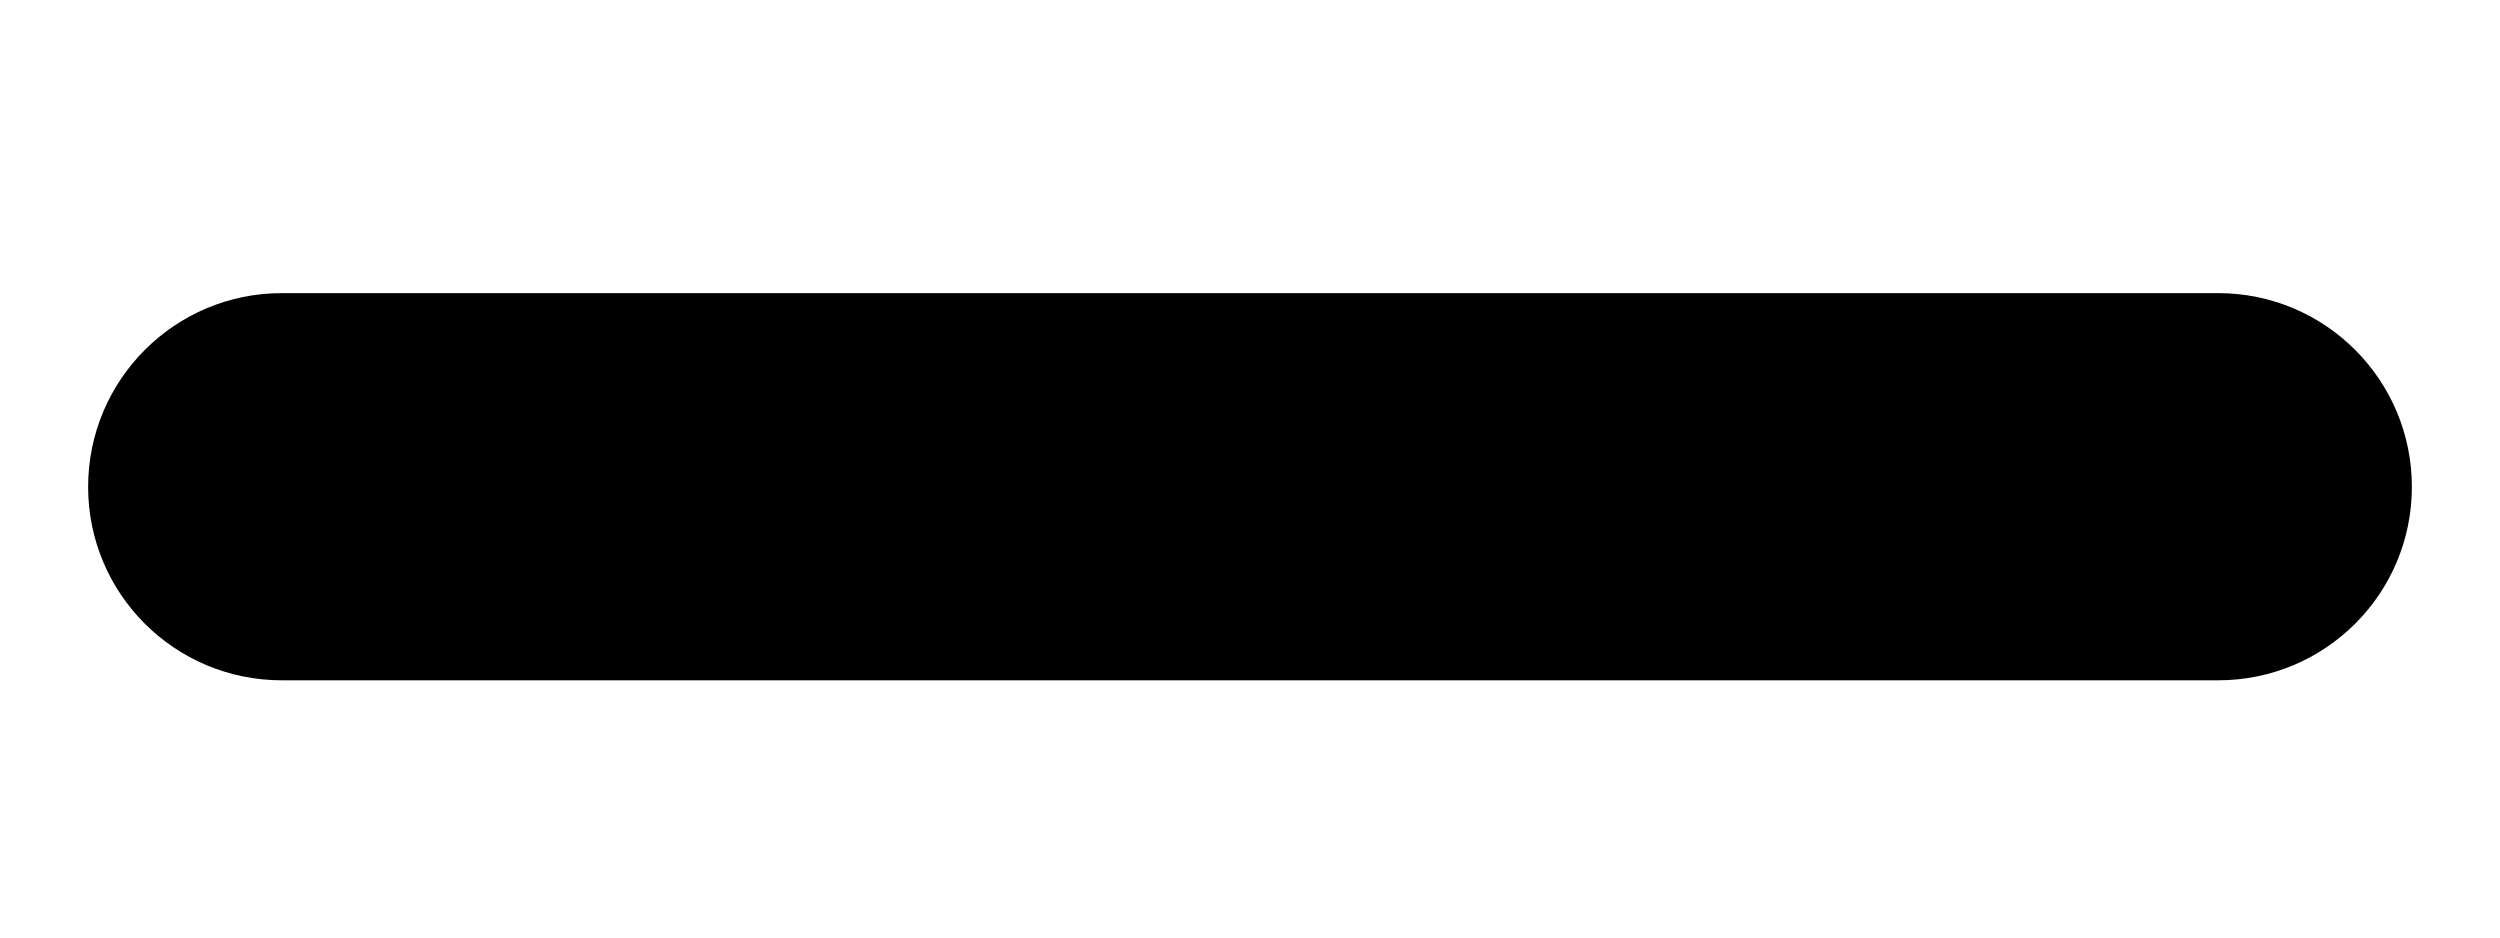 <svg width="8" height="3" viewBox="0 0 8 3" fill="none" xmlns="http://www.w3.org/2000/svg">
<path d="M4.62 0.938H7.098C7.441 0.938 7.718 1.216 7.718 1.558C7.718 1.9 7.441 2.177 7.098 2.177H4.62H3.38H0.902C0.559 2.177 0.282 1.9 0.282 1.558C0.282 1.216 0.559 0.938 0.902 0.938H3.38H4.62Z" fill="black"/>
</svg>
